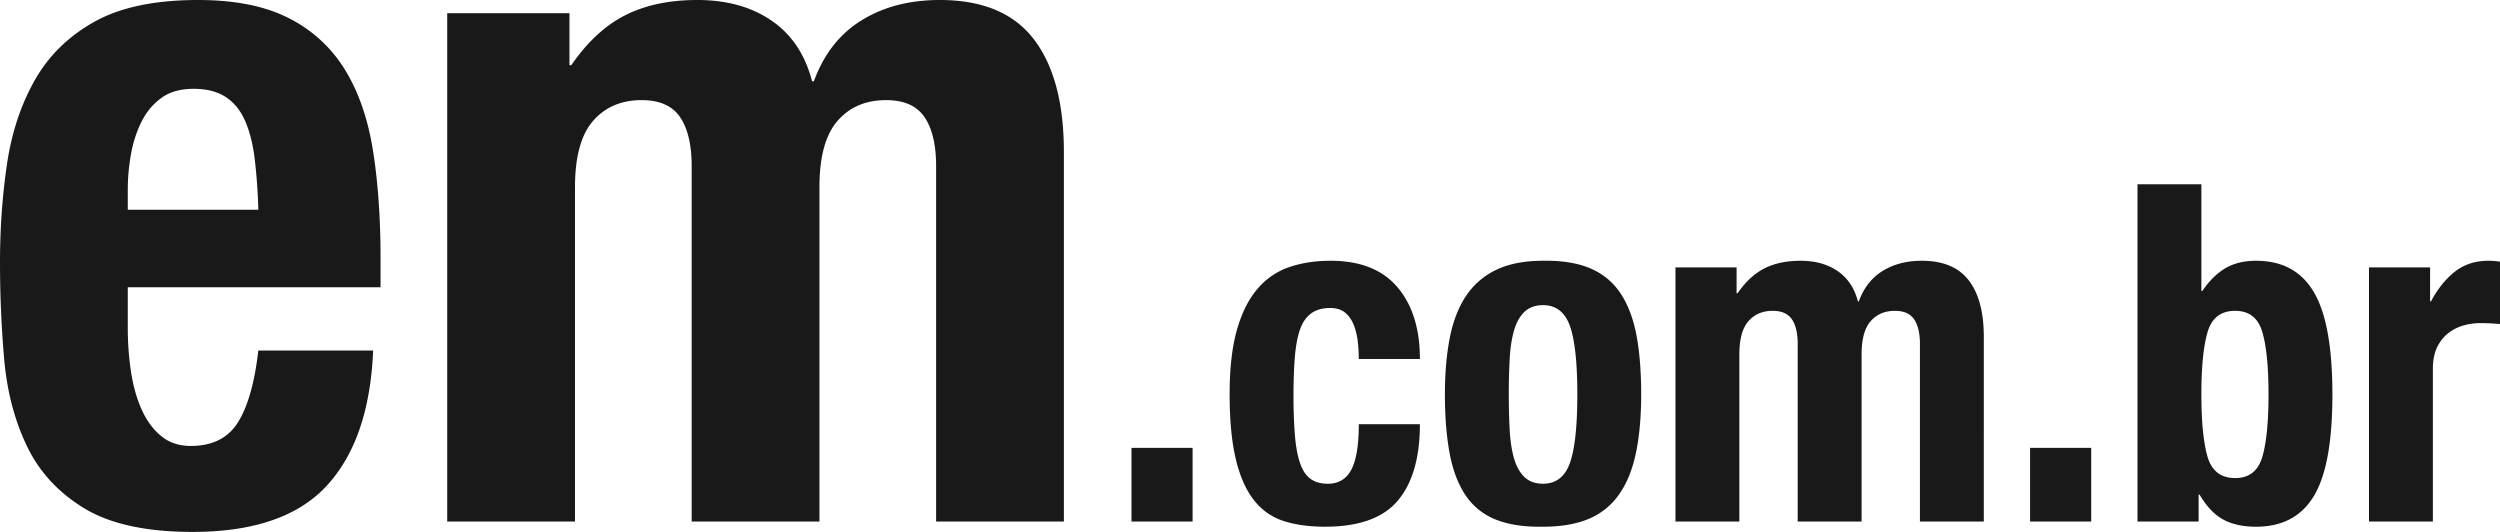 <svg xmlns="http://www.w3.org/2000/svg" width="141" height="30" viewBox="0 0 141 30">
    <path fill="#191919" fill-rule="evenodd" d="M14.57 11.83a31.779 31.779 0 0 0-.209-2.905c-.104-.834-.287-1.545-.548-2.131-.261-.586-.627-1.03-1.097-1.332-.47-.302-1.07-.453-1.802-.453-.73 0-1.331.169-1.801.506-.47.338-.844.782-1.123 1.332a6.679 6.679 0 0 0-.6 1.839c-.122.675-.183 1.35-.183 2.024v1.12h7.363zm-7.363 4.369v2.291c0 .853.06 1.679.182 2.478.122.8.322 1.51.601 2.131.279.622.644 1.12 1.097 1.492.452.373 1.01.56 1.67.56 1.22 0 2.107-.444 2.664-1.332.557-.888.94-2.238 1.149-4.05h6.476c-.14 3.34-1.01 5.88-2.612 7.62C16.833 29.129 14.31 30 10.862 30c-2.61 0-4.648-.444-6.11-1.332-1.462-.888-2.541-2.06-3.238-3.517-.696-1.457-1.122-3.09-1.279-4.902A63.059 63.059 0 0 1 0 14.813c0-1.918.13-3.765.392-5.541.26-1.776.783-3.357 1.566-4.743.784-1.385 1.906-2.486 3.369-3.303C6.789.409 8.739 0 11.176 0c2.088 0 3.803.346 5.143 1.04a7.818 7.818 0 0 1 3.16 2.93c.766 1.26 1.288 2.788 1.567 4.582.278 1.794.417 3.793.417 5.995V16.2H7.207zM25.223.746v28.668h7.207V10.55c0-1.706.34-2.949 1.018-3.73.68-.782 1.593-1.173 2.742-1.173 1.01 0 1.732.32 2.167.96.435.639.653 1.563.653 2.77v20.036h7.207V10.55c0-1.706.34-2.949 1.018-3.73.679-.782 1.593-1.173 2.742-1.173 1.01 0 1.732.32 2.167.96.435.639.653 1.563.653 2.77v20.036h7.206V8.579c0-2.77-.565-4.893-1.697-6.368C57.175.737 55.408 0 53.006 0c-1.706 0-3.177.382-4.413 1.146-1.236.763-2.133 1.91-2.69 3.437H45.8c-.383-1.492-1.14-2.63-2.272-3.41C42.396.39 40.994 0 39.323 0c-1.566 0-2.915.284-4.047.853-1.131.568-2.15 1.51-3.055 2.824h-.104V.746h-6.894zm42.04 24.512h-3.447v4.156h3.446v-4.156zm9.373-5.01h3.447c0-1.704-.422-3.054-1.267-4.05-.844-.994-2.102-1.491-3.773-1.491-.835 0-1.601.115-2.297.346a4.06 4.06 0 0 0-1.802 1.213c-.505.577-.897 1.35-1.175 2.317-.279.969-.418 2.19-.418 3.664 0 1.439.113 2.642.34 3.61.226.968.56 1.74 1.005 2.318.444.577 1 .977 1.67 1.199.671.222 1.459.333 2.364.333 1.915 0 3.286-.493 4.112-1.479.827-.986 1.24-2.42 1.24-4.303h-3.446c0 1.173-.14 2.025-.418 2.558-.278.533-.722.8-1.331.8-.4 0-.727-.094-.98-.28-.252-.187-.448-.484-.587-.893-.14-.408-.235-.928-.287-1.558a28.18 28.18 0 0 1-.079-2.278c0-.835.027-1.56.079-2.172.052-.613.148-1.119.287-1.519.14-.4.348-.701.627-.905.278-.205.635-.307 1.07-.307.348 0 .627.085.836.253.209.17.37.391.483.666.113.276.191.582.235.92.043.337.065.683.065 1.039zm8.46 1.999c0 .728.018 1.403.052 2.025.035.621.118 1.154.248 1.598.13.444.327.79.588 1.04.261.248.61.372 1.044.372.731 0 1.236-.39 1.515-1.172.278-.781.418-2.07.418-3.863 0-1.794-.14-3.082-.418-3.863-.279-.782-.784-1.173-1.515-1.173-.435 0-.783.125-1.044.373-.261.249-.457.595-.588 1.04-.13.443-.213.976-.248 1.598a36.371 36.371 0 0 0-.052 2.025zm-3.603 0c0-1.226.096-2.31.287-3.25.191-.942.505-1.728.94-2.358a4.19 4.19 0 0 1 1.71-1.44c.705-.328 1.571-.492 2.598-.492 1.08-.018 1.976.129 2.69.44.713.31 1.28.786 1.697 1.425.418.64.714 1.43.888 2.371.174.942.26 2.043.26 3.304 0 1.225-.095 2.309-.286 3.25-.192.942-.505 1.728-.94 2.358a3.907 3.907 0 0 1-1.71 1.399c-.706.302-1.572.453-2.599.453-1.079.018-1.975-.12-2.69-.413a3.65 3.65 0 0 1-1.696-1.385c-.418-.631-.714-1.421-.888-2.372-.174-.95-.261-2.047-.261-3.29zm13.003-7.167v14.334H98.1v-9.432c0-.852.17-1.474.51-1.865.34-.39.796-.586 1.37-.586.505 0 .866.16 1.084.48.218.32.326.781.326 1.385v10.018h3.604v-9.432c0-.852.17-1.474.509-1.865.34-.39.796-.586 1.37-.586.506 0 .867.16 1.084.48.218.32.327.781.327 1.385v10.018h3.603V18.996c0-1.385-.283-2.446-.849-3.183-.565-.738-1.449-1.106-2.65-1.106-.853 0-1.588.19-2.206.573-.618.382-1.066.954-1.345 1.718h-.052c-.192-.746-.57-1.314-1.136-1.705-.566-.39-1.266-.586-2.102-.586-.783 0-1.458.142-2.024.426-.565.284-1.074.755-1.527 1.412h-.052V15.08h-3.447zm23.448 10.178h-3.447v4.156h3.447v-4.156zm2.611-14.867h3.603v6.021h.053c.383-.568.813-.995 1.292-1.279.479-.284 1.058-.426 1.736-.426 1.48 0 2.568.59 3.264 1.772.697 1.18 1.045 3.104 1.045 5.768 0 2.664-.348 4.574-1.045 5.728-.696 1.155-1.784 1.732-3.264 1.732-.73 0-1.344-.133-1.84-.4-.497-.266-.945-.737-1.345-1.412h-.052v1.519h-3.447V10.39zm3.603 11.856c0 1.563.118 2.74.353 3.53.235.79.753 1.186 1.553 1.186.784 0 1.293-.396 1.528-1.186.235-.79.352-1.967.352-3.53 0-1.563-.117-2.74-.352-3.53-.235-.79-.744-1.186-1.528-1.186-.8 0-1.318.395-1.553 1.186-.235.79-.353 1.967-.353 3.53zm9.453-7.167v14.334h3.603v-8.606c0-.48.078-.883.235-1.212.157-.329.365-.595.627-.8.26-.204.548-.35.861-.439.314-.089.627-.133.94-.133a11.57 11.57 0 0 1 1.123.053V14.76a4.175 4.175 0 0 0-.653-.053c-.748 0-1.384.209-1.906.626-.522.417-.966.973-1.332 1.665h-.052V15.08h-3.446z"/>
</svg>

